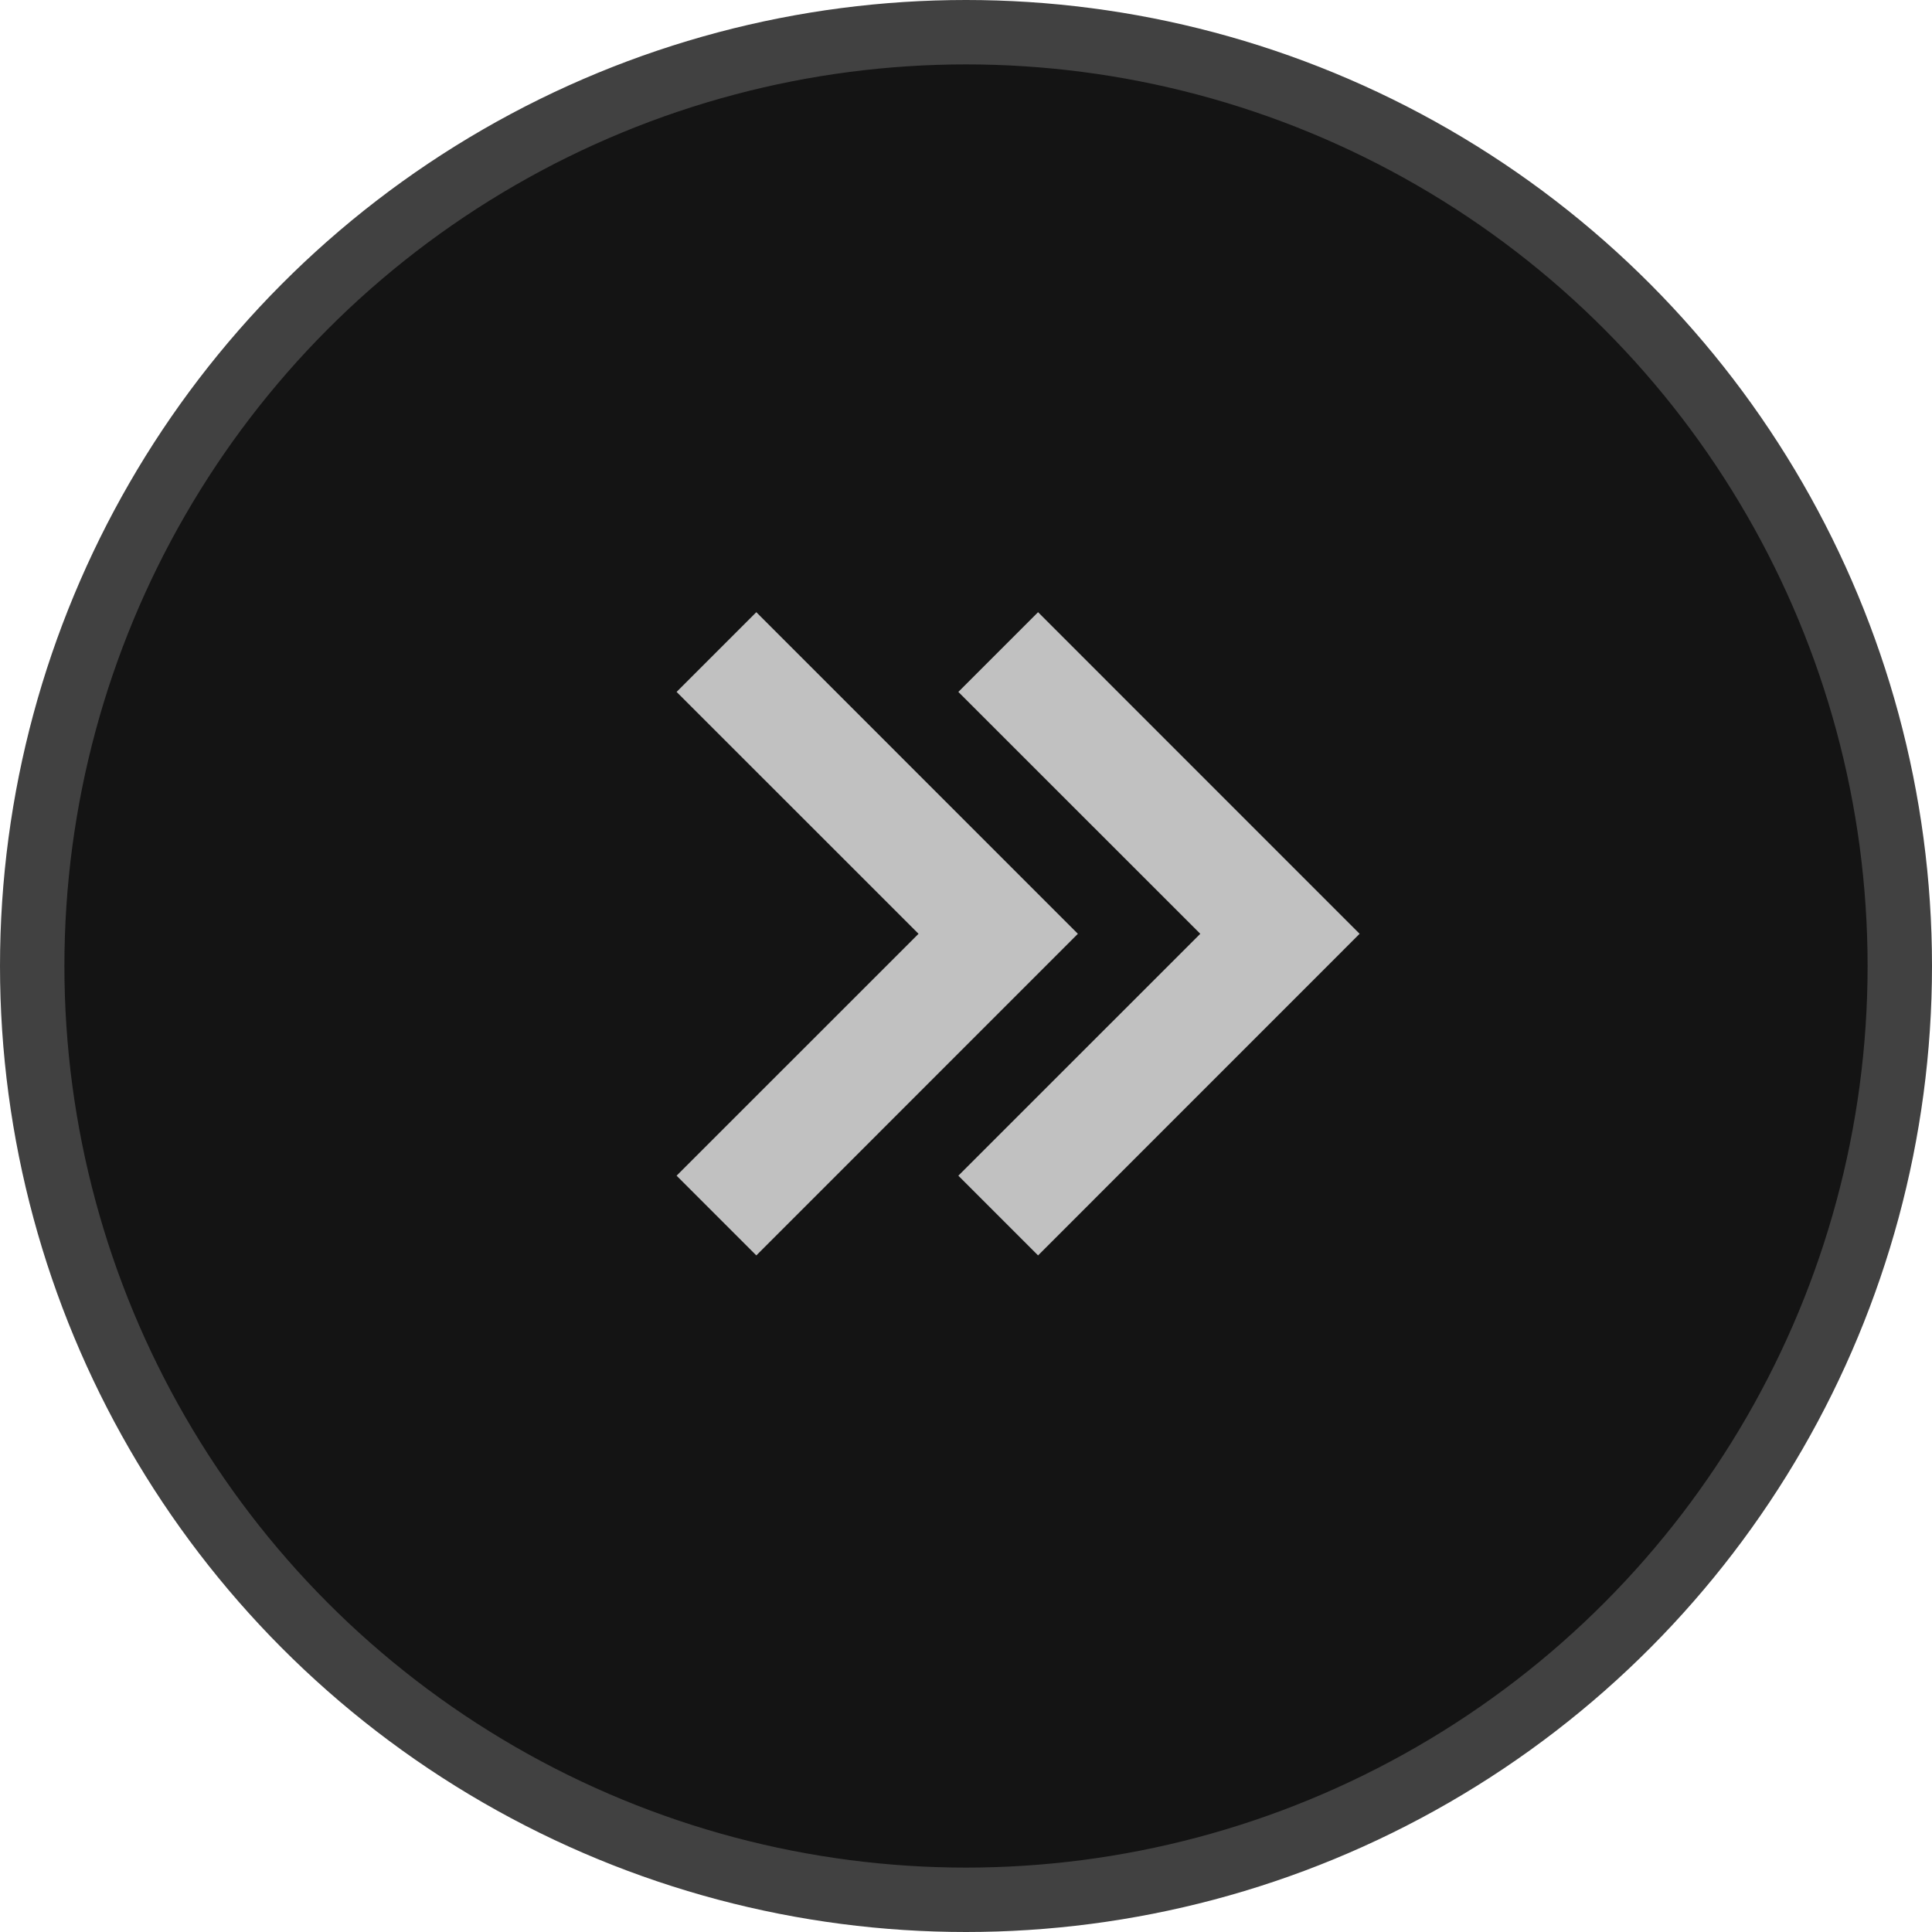 <svg width="30" height="30" viewBox="0 0 30 30" fill="none" xmlns="http://www.w3.org/2000/svg">
<circle cx="15" cy="15" r="14.5" transform="matrix(-1 0 0 1 30 0)" fill="#141414" stroke="#414141"/>
<path d="M14.881 10.744L16.119 9.506L21.112 14.5L16.119 19.494L14.881 18.256L18.638 14.5L14.881 10.744Z" fill="#C1C1C1"/>
<path d="M11.744 9.506L16.737 14.5L11.744 19.494L10.506 18.256L14.263 14.5L10.506 10.744L11.744 9.506Z" fill="#C1C1C1"/>
</svg>

